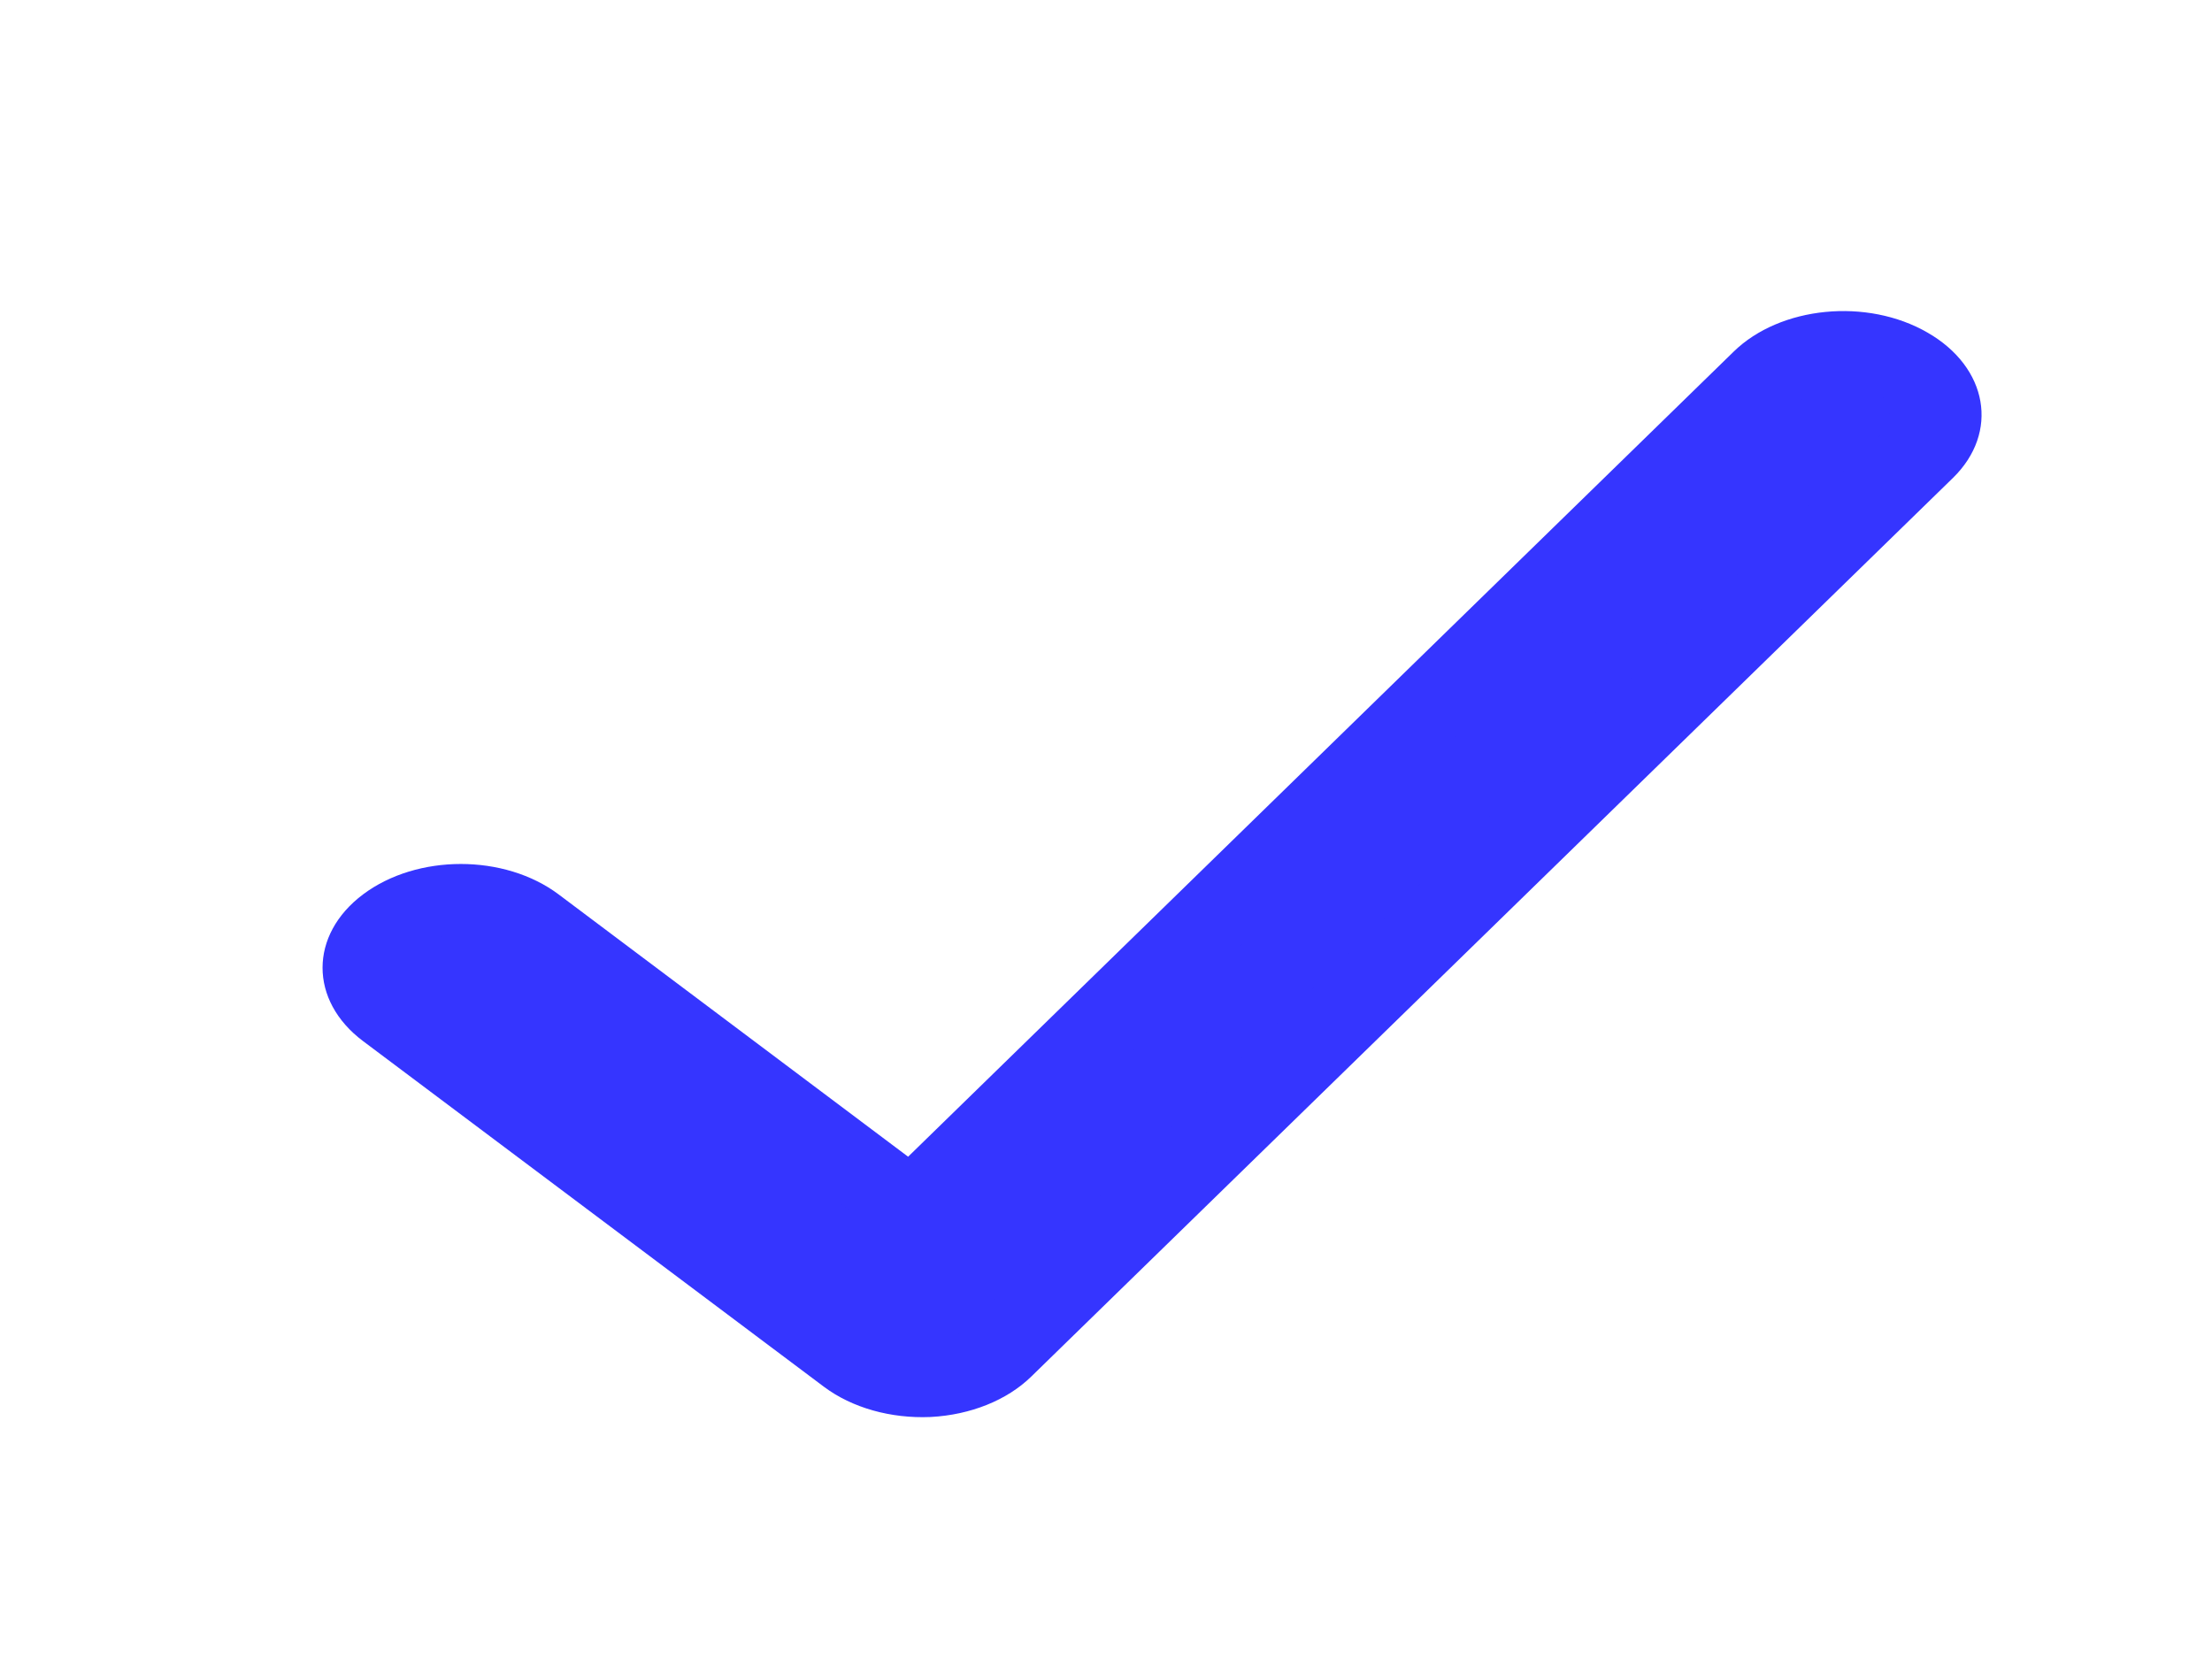 <?xml version="1.0" encoding="UTF-8"?>
<svg xmlns="http://www.w3.org/2000/svg" xmlns:xlink="http://www.w3.org/1999/xlink" width="24px" height="18px" viewBox="0 0 24 18" version="1.1">
<g id="surface1">
<path style="fill-rule:evenodd;fill:rgb(20.784%,20.784%,100%);fill-opacity:1;stroke-width:1;stroke-linecap:butt;stroke-linejoin:miter;stroke:rgb(20.784%,20.784%,100%);stroke-opacity:1;stroke-miterlimit:4;" d="M 20.609 5.208 C 21.047 5.542 21.129 6.172 20.793 6.609 L 10.793 19.609 C 10.617 19.839 10.352 19.979 10.066 20 C 9.777 20.016 9.496 19.911 9.293 19.708 L 4.293 14.708 C 3.902 14.318 3.902 13.682 4.293 13.292 C 4.684 12.901 5.316 12.901 5.707 13.292 L 9.902 17.49 L 19.207 5.391 C 19.543 4.953 20.172 4.87 20.609 5.208 Z M 20.609 5.208 " transform="matrix(1,0,0,0.75,0,0)"/>
</g>
</svg>
